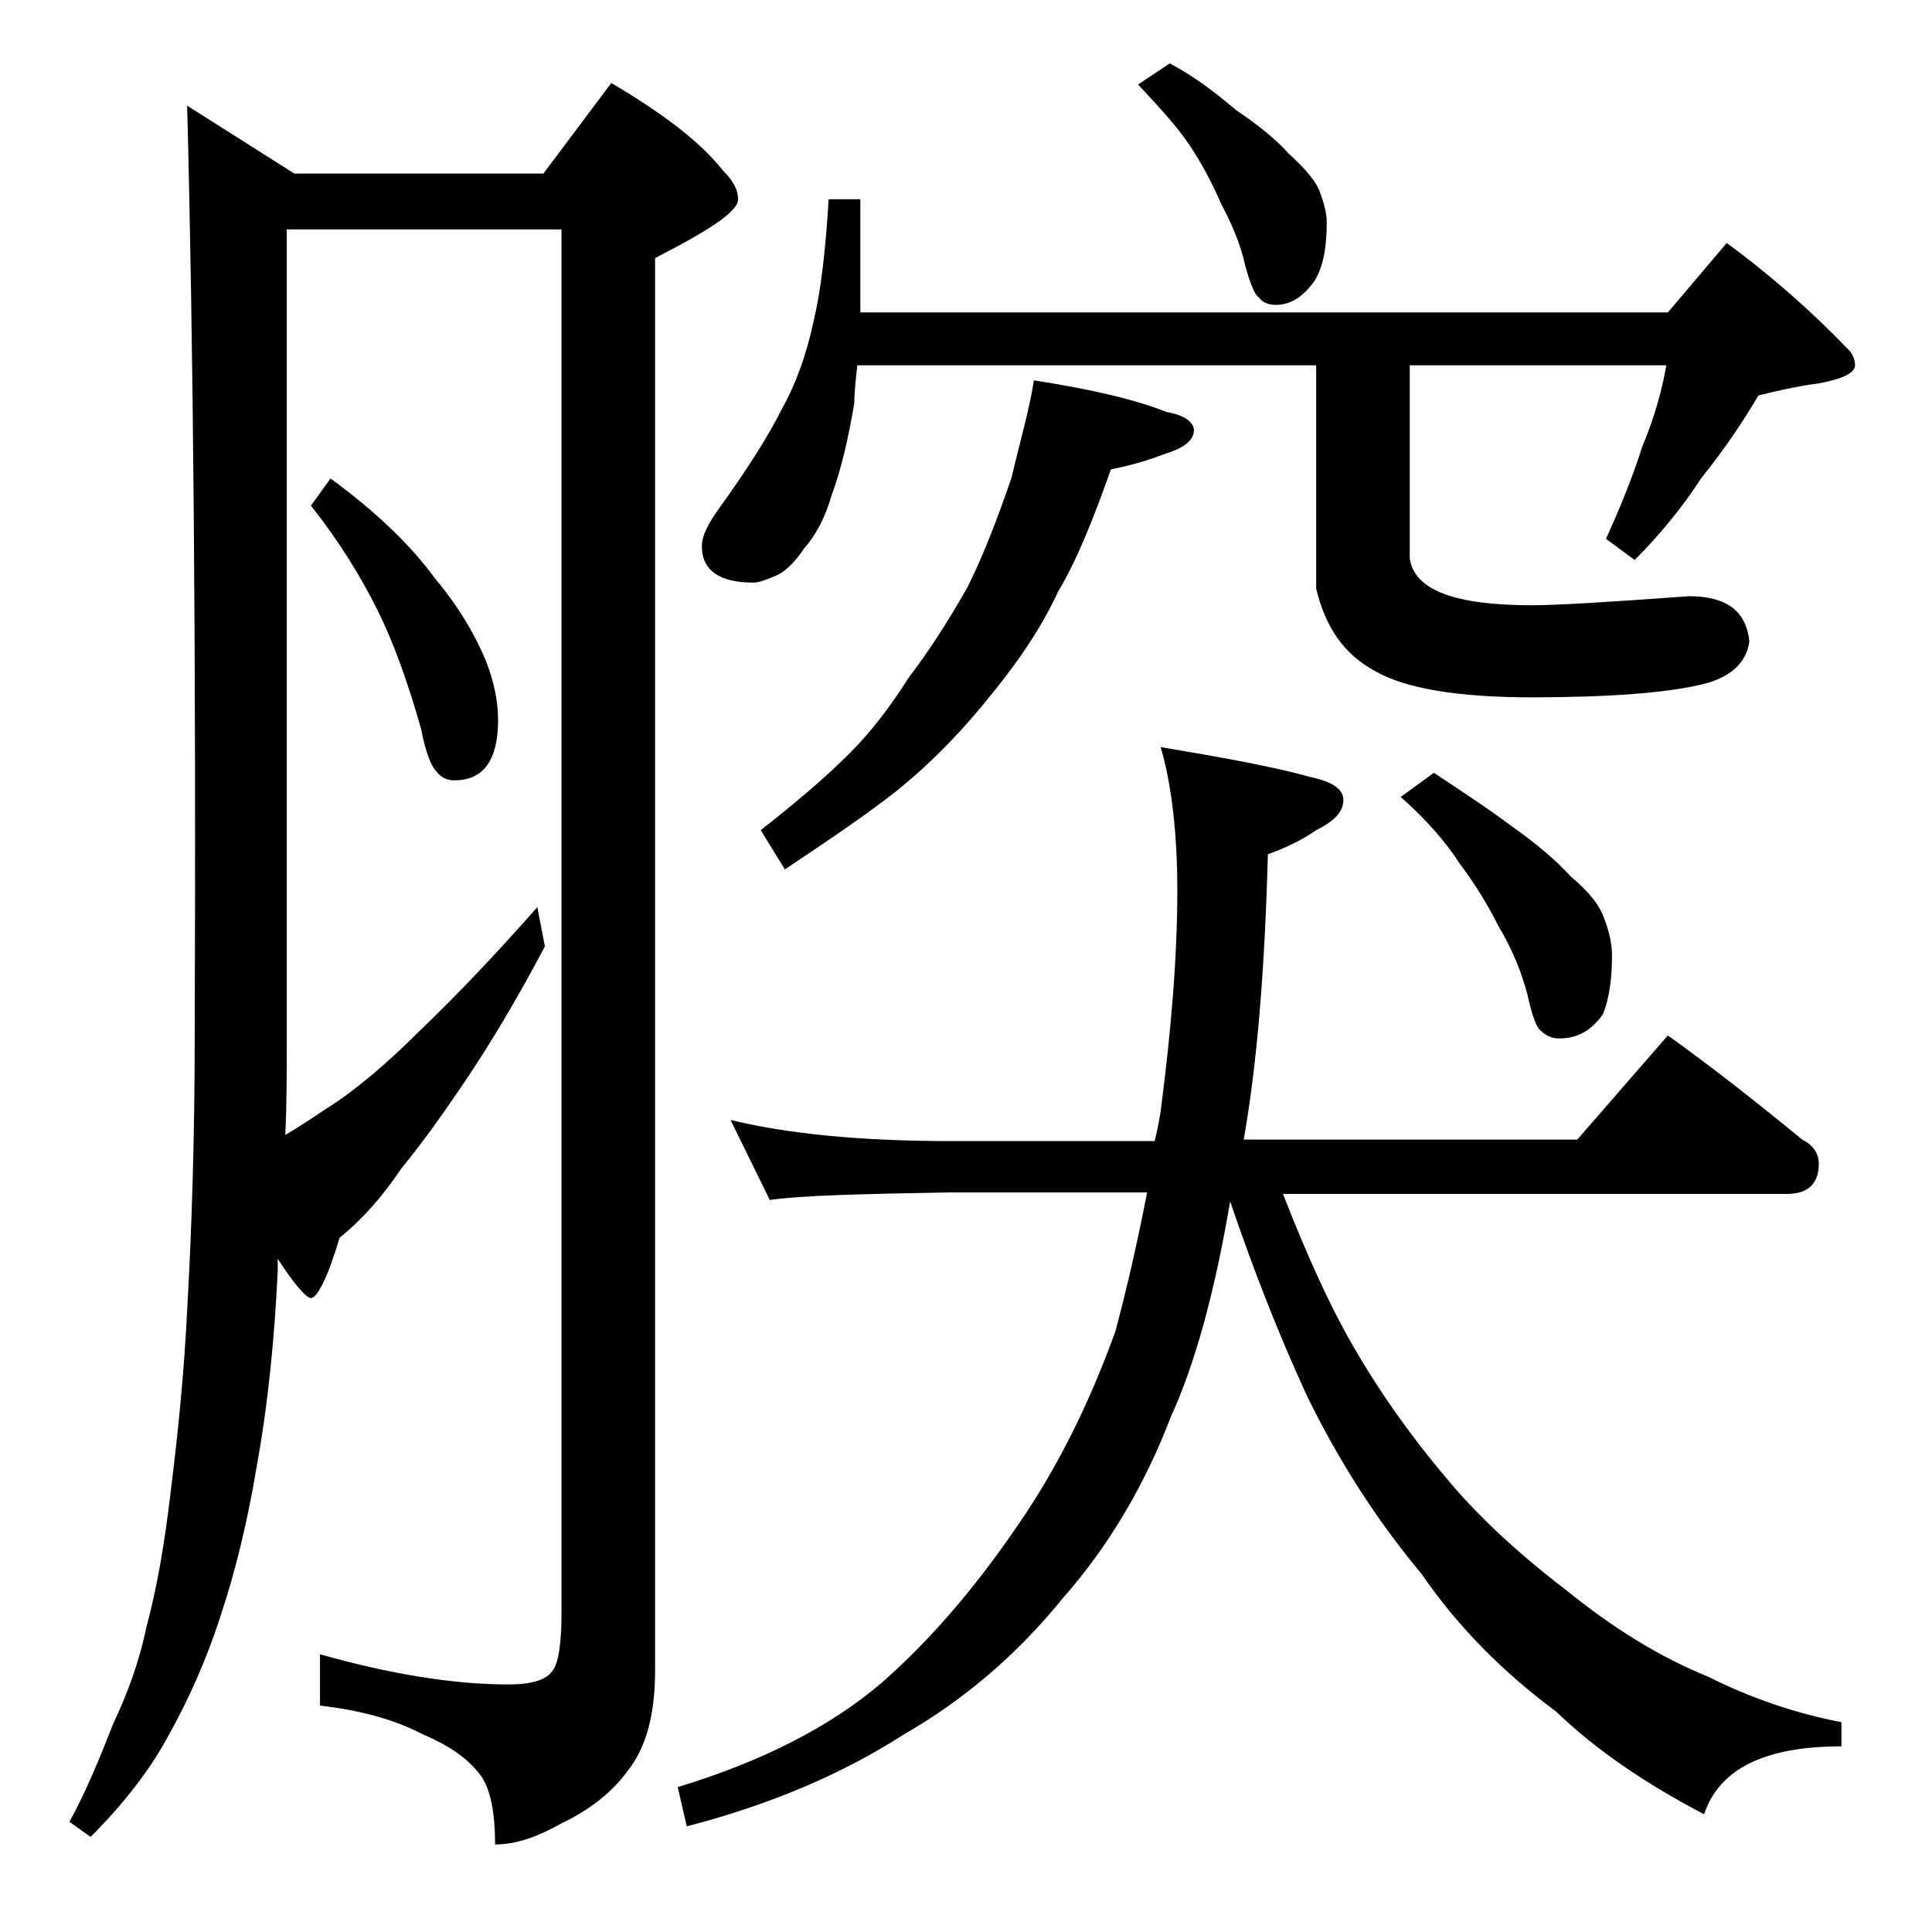<?xml version="1.0" encoding="utf-8"?>
<!-- Generator: Adobe Illustrator 18.0.0, SVG Export Plug-In . SVG Version: 6.00 Build 0)  -->
<!DOCTYPE svg PUBLIC "-//W3C//DTD SVG 1.1//EN" "http://www.w3.org/Graphics/SVG/1.1/DTD/svg11.dtd">
<svg version="1.1" id="Layer_1" xmlns="http://www.w3.org/2000/svg" xmlns:xlink="http://www.w3.org/1999/xlink" x="0px" y="0px"
	 viewBox="0 0 128 128" enable-background="new 0 0 128 128" xml:space="preserve">
<path d="M12.4,7l7.1,4.5H36l4.5-6c3.4,2,5.9,3.9,7.4,5.8c0.7,0.7,1,1.3,1,1.9c0,0.8-1.8,2-5.5,3.9v93.6c0,2.9-0.6,5.1-1.8,6.6
	c-1,1.4-2.5,2.6-4.4,3.5c-1.6,0.9-3,1.4-4.4,1.4c0-2.1-0.3-3.6-0.9-4.5c-0.8-1.1-2-2-3.9-2.8c-1.9-1-4.2-1.6-6.8-1.9v-3.4
	c4.6,1.3,8.8,2,12.5,2c1.5,0,2.5-0.3,2.9-0.9c0.4-0.5,0.6-1.8,0.6-3.8V15.2H19v53.5c0,2.3,0,4.5-0.1,6.5c1-0.6,1.9-1.2,2.8-1.8
	c1.9-1.2,4-3,6.1-5.1c2.2-2.1,4.8-4.8,7.8-8.2l0.5,2.6c-1.9,3.6-3.6,6.4-5,8.5c-1.6,2.4-3.1,4.5-4.5,6.2c-1.2,1.8-2.6,3.4-4.1,4.6
	c-0.8,2.7-1.5,4-1.9,4c-0.3,0-1.1-0.9-2.2-2.6v0.8c-0.2,4.2-0.6,8.6-1.4,13c-0.6,3.6-1.4,6.9-2.4,9.9c-0.9,2.8-2.1,5.5-3.5,8
	c-1.2,2.2-2.9,4.4-5.1,6.6l-1.4-1c1.1-2,2-4.2,2.9-6.5c0.9-1.9,1.7-4,2.2-6.4c0.7-2.6,1.2-5.5,1.6-8.9c0.5-4,0.9-8,1.1-12.1
	c0.3-5.3,0.5-11.4,0.5-18.1C13,43,12.8,22.4,12.4,7z M21.9,31.7c3,2.2,5.3,4.4,6.9,6.6c1.6,1.9,2.7,3.8,3.4,5.5
	c0.5,1.3,0.8,2.6,0.8,3.9c0,2.7-1,4-2.9,4c-0.5,0-0.9-0.2-1.2-0.6c-0.3-0.3-0.7-1.2-1-2.8c-0.9-3.2-1.9-5.9-2.9-7.9
	c-1.1-2.2-2.5-4.5-4.4-6.9L21.9,31.7z M48.4,74.2c3.7,0.9,8.5,1.4,14.6,1.4h13.5c0.2-0.8,0.3-1.4,0.4-2C77.6,68.2,78,63.4,78,59
	c0-3.9-0.4-7.1-1.1-9.5c4.2,0.7,7.5,1.3,10,2c1.4,0.3,2.1,0.8,2.1,1.5c0,0.8-0.6,1.4-1.8,2c-1,0.7-2.1,1.2-3.2,1.6
	c-0.2,7.5-0.7,13.8-1.6,18.9h22.1l6-6.9c3.2,2.3,6.1,4.6,8.9,6.9c0.8,0.4,1.1,1,1.1,1.6c0,1.3-0.7,2-2.1,2H85
	c1.6,4.1,3.1,7.4,4.6,10c1.9,3.3,4,6.2,6.2,8.8c1.9,2.3,4.5,4.8,7.9,7.4c3.2,2.6,6.3,4.5,9.5,5.8c2.8,1.4,5.7,2.4,8.8,3v1.6
	c-5.1,0-8.1,1.5-9.1,4.5c-4-2.1-7.2-4.3-9.8-6.8c-3.5-2.6-6.5-5.6-8.9-9.1c-3-3.6-5.5-7.5-7.6-11.8c-1.8-3.9-3.5-8.2-5.1-12.9
	c-1,5.9-2.3,10.7-3.9,14.2c-1.8,4.7-4.2,8.7-7.2,12.1c-3,3.7-6.5,6.7-10.5,9c-4.2,2.7-9,4.7-14.4,6.1l-0.6-2.6
	c5.6-1.7,10.1-4,13.5-6.9c3.2-2.8,6.2-6.3,9-10.4c2.7-3.9,4.8-8.2,6.5-12.9c0.8-3,1.5-6.1,2.1-9.2H63c-5.9,0.1-9.9,0.2-12,0.5
	L48.4,74.2z M54.9,13.2H57v7.5h53.5l3.9-4.6c3,2.2,5.7,4.6,8.1,7.1c0.2,0.2,0.4,0.6,0.4,1c0,0.5-0.8,0.9-2.4,1.2
	c-1.5,0.2-2.8,0.5-4,0.8c-1,1.7-2.2,3.5-3.8,5.5c-1.3,2-2.8,3.8-4.4,5.4l-1.9-1.4c1-2.2,1.8-4.2,2.4-6.1c0.8-1.9,1.3-3.7,1.6-5.4
	h-17V37c0.3,2.1,3,3.1,8.1,3.1c1.5,0,5-0.2,10.4-0.6c2.5,0,3.8,1,4,3c-0.2,1.5-1.4,2.5-3.4,2.9c-2.2,0.5-5.9,0.8-11,0.8
	c-5,0-8.5-0.6-10.5-1.8c-2-1.1-3.2-2.9-3.8-5.4V24.2H56.8c-0.1,0.9-0.2,1.8-0.2,2.5c-0.4,2.4-0.9,4.5-1.5,6.1
	c-0.4,1.4-1,2.6-1.8,3.5c-0.6,0.9-1.2,1.5-1.8,1.8c-0.7,0.3-1.2,0.5-1.6,0.5c-2.2,0-3.4-0.8-3.4-2.4c0-0.7,0.4-1.5,1.2-2.6
	c1.8-2.5,3.2-4.7,4.1-6.5c0.9-1.6,1.6-3.5,2.1-5.8C54.4,19.2,54.7,16.5,54.9,13.2z M68.5,25.2c3.9,0.6,6.8,1.3,8.8,2.1
	c1.2,0.2,1.8,0.7,1.8,1.2c0,0.7-0.7,1.2-2,1.6c-1.3,0.5-2.5,0.8-3.5,1c-1.2,3.4-2.3,6.1-3.5,8.1c-1.2,2.6-2.9,5-4.9,7.4
	c-1.8,2.2-3.8,4.2-5.8,5.8c-1.9,1.5-4.4,3.2-7.4,5.2L50.4,55c2.3-1.8,4.3-3.5,5.9-5.1c1.4-1.4,2.7-3.1,3.9-5c1.3-1.7,2.6-3.7,3.9-6
	c1.1-2.2,2-4.6,2.9-7.2C67.6,29.2,68.2,27.1,68.5,25.2z M77.5,4.2c1.7,0.9,3.1,2,4.4,3.1c1.5,1,2.7,2,3.5,2.9c1,0.9,1.7,1.7,2,2.4
	c0.3,0.8,0.5,1.5,0.5,2.1c0,1.6-0.2,2.9-0.8,3.9c-0.8,1.1-1.6,1.6-2.6,1.6c-0.5,0-0.9-0.2-1.1-0.5c-0.3-0.2-0.6-1-0.9-2.1
	c-0.3-1.4-0.9-2.8-1.6-4.1c-0.6-1.4-1.3-2.7-2.1-3.9c-0.8-1.2-2-2.5-3.4-4L77.5,4.2z M95,51.2c1.8,1.2,3.5,2.3,5.1,3.5
	c1.7,1.2,3,2.3,4,3.4c1.2,1,1.9,1.9,2.2,2.8c0.3,0.8,0.5,1.6,0.5,2.4c0,1.6-0.2,2.9-0.6,3.9c-0.8,1.1-1.7,1.6-2.9,1.6
	c-0.5,0-0.9-0.2-1.2-0.5c-0.3-0.2-0.6-1-0.9-2.4c-0.4-1.5-1-3-1.9-4.5c-0.8-1.6-1.7-3-2.6-4.2c-0.9-1.4-2.2-2.9-3.9-4.4L95,51.2z"/>
</svg>
